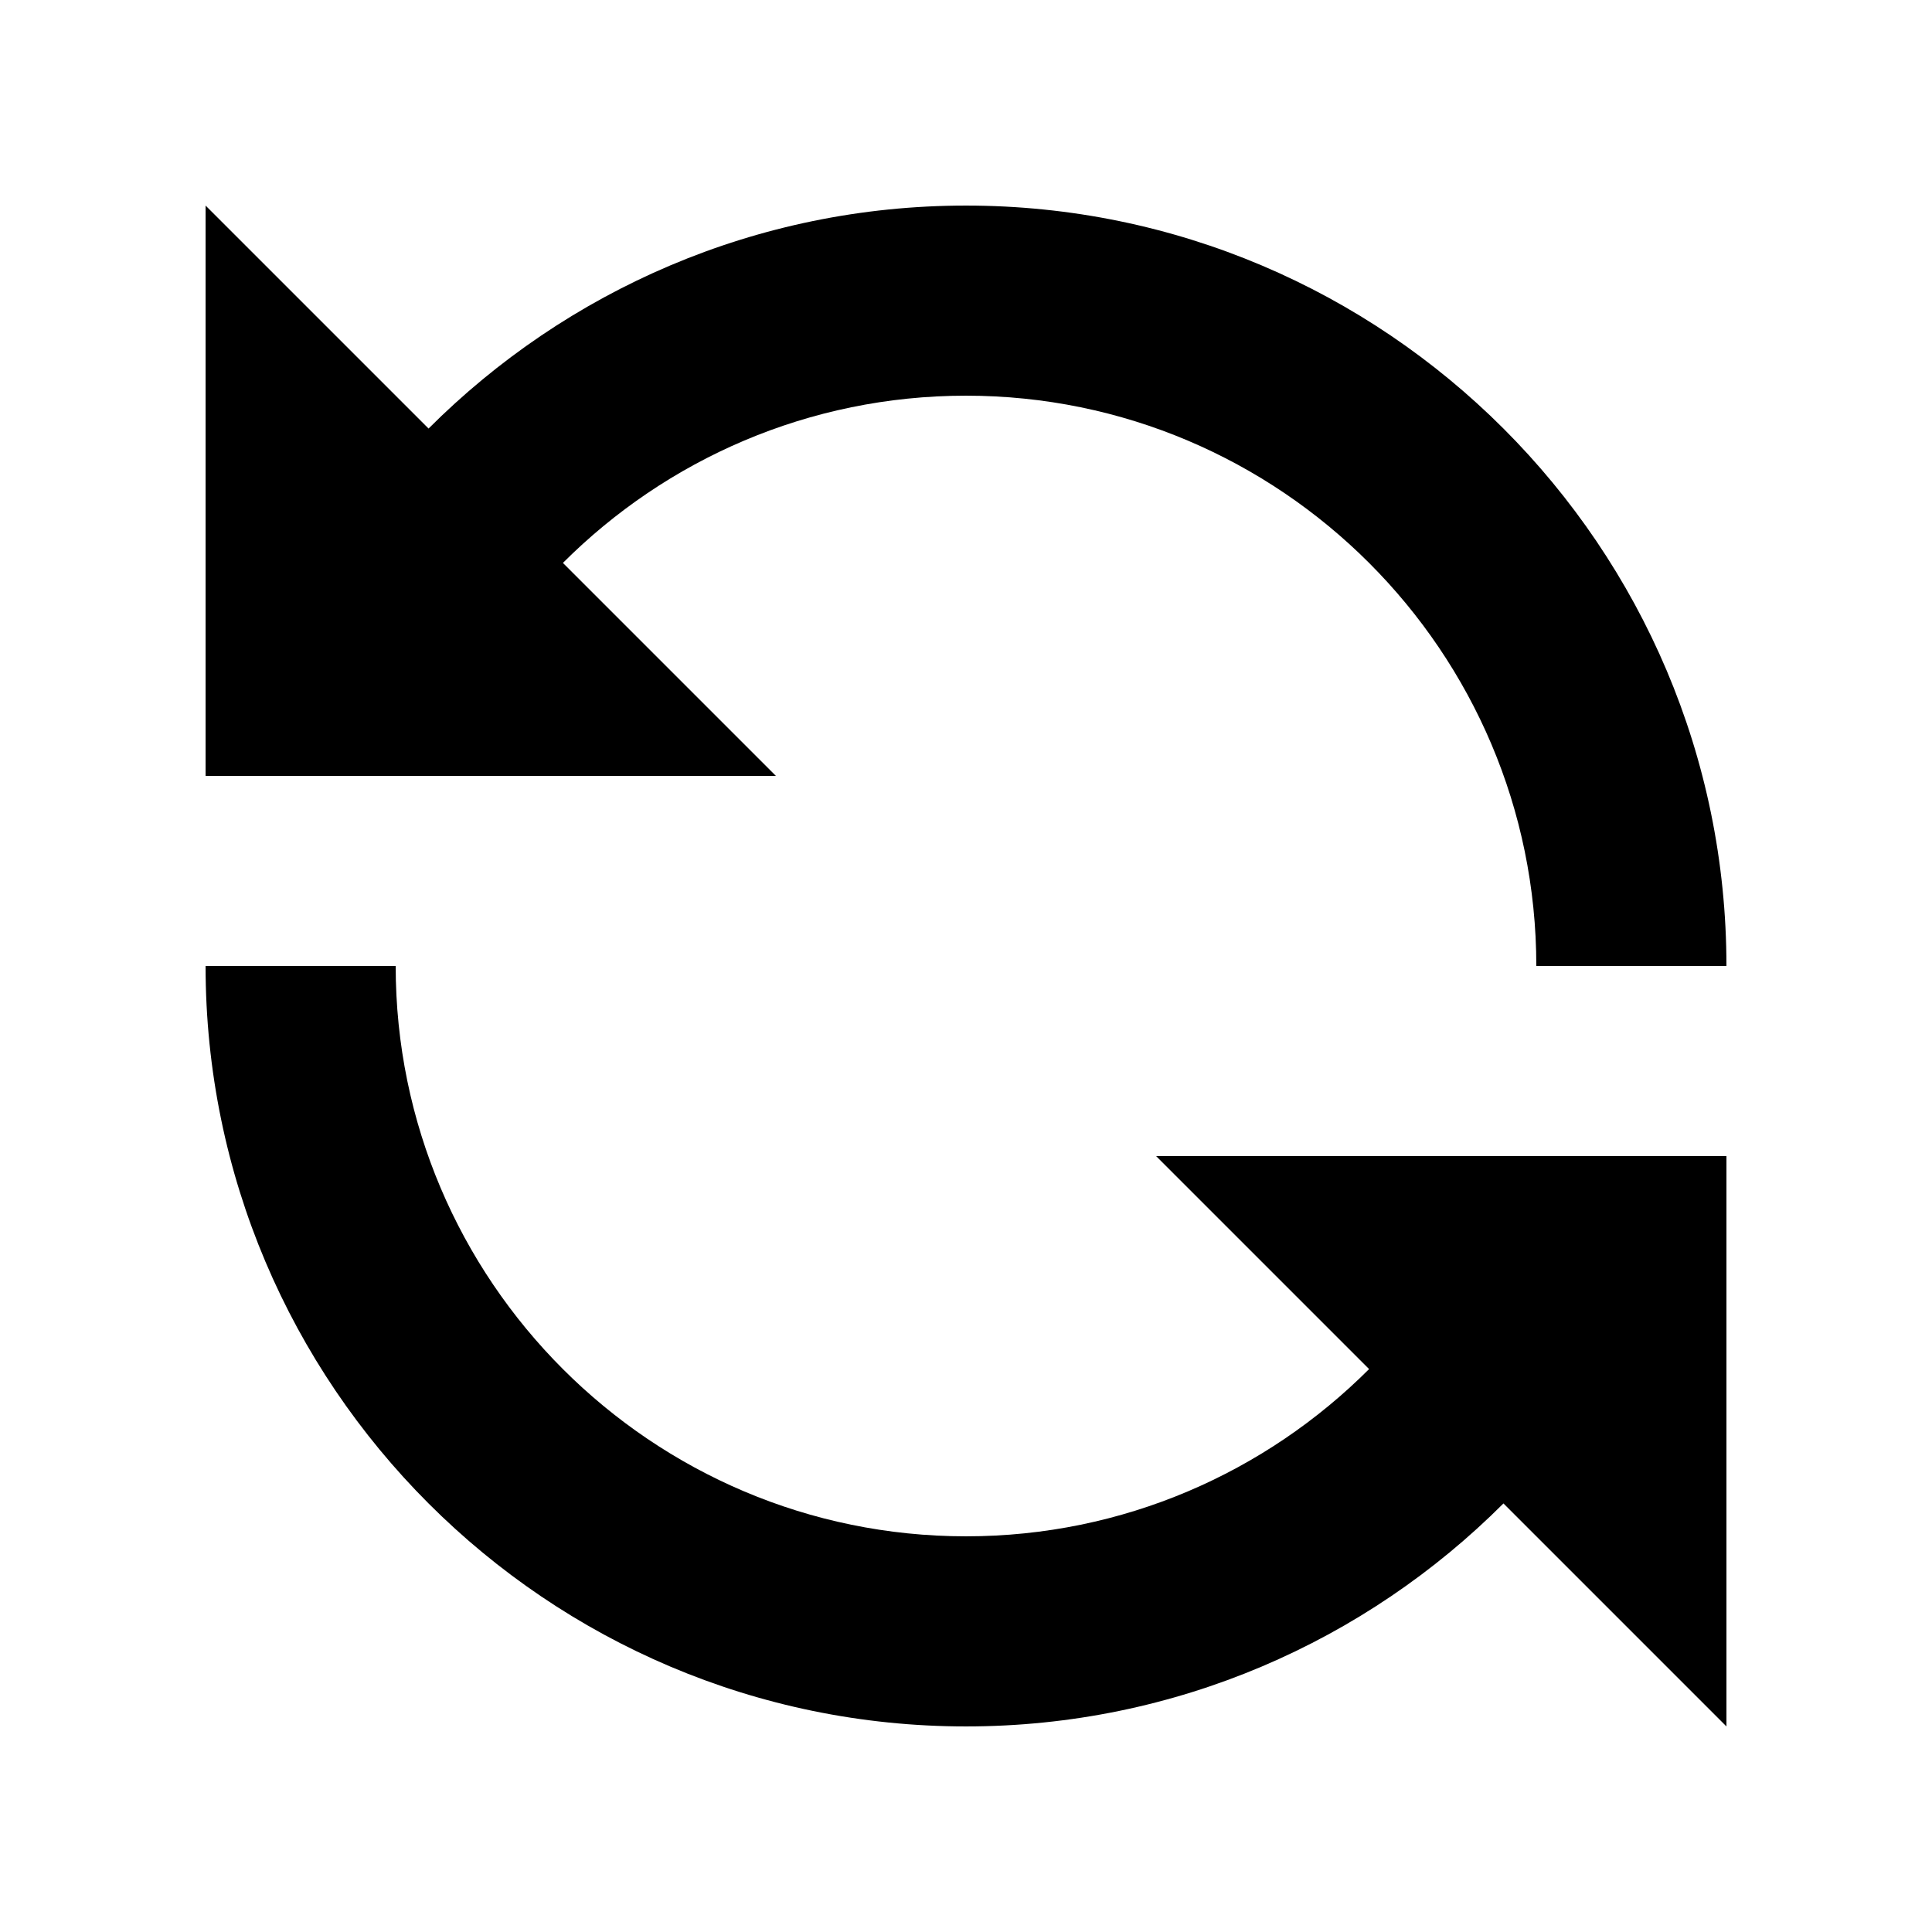<?xml version="1.0" encoding="UTF-8"?>
<!-- Uploaded to: ICON Repo, www.iconrepo.com, Generator: ICON Repo Mixer Tools -->
<svg fill="#000000" width="800px" height="800px" version="1.1" viewBox="144 144 512 512" xmlns="http://www.w3.org/2000/svg">
 <g>
  <path d="m450.38 450.38 56.441 56.441c-27.367 27.367-65.152 44.32-106.82 44.32-83.34 0-151.14-67.801-151.14-151.14h-50.379c0 111.12 90.402 201.52 201.52 201.52 55.559 0 105.94-22.602 142.43-59.094l59.094 59.094v-151.14z"/>
  <path d="m349.62 349.62-56.441-56.441c27.367-27.367 65.152-44.32 106.82-44.32 83.34 0 151.14 67.805 151.14 151.14h50.383c0-111.12-90.406-201.52-201.52-201.52-55.562 0-105.94 22.598-142.43 59.09l-59.09-59.09v151.14z"/>
 </g>
</svg>